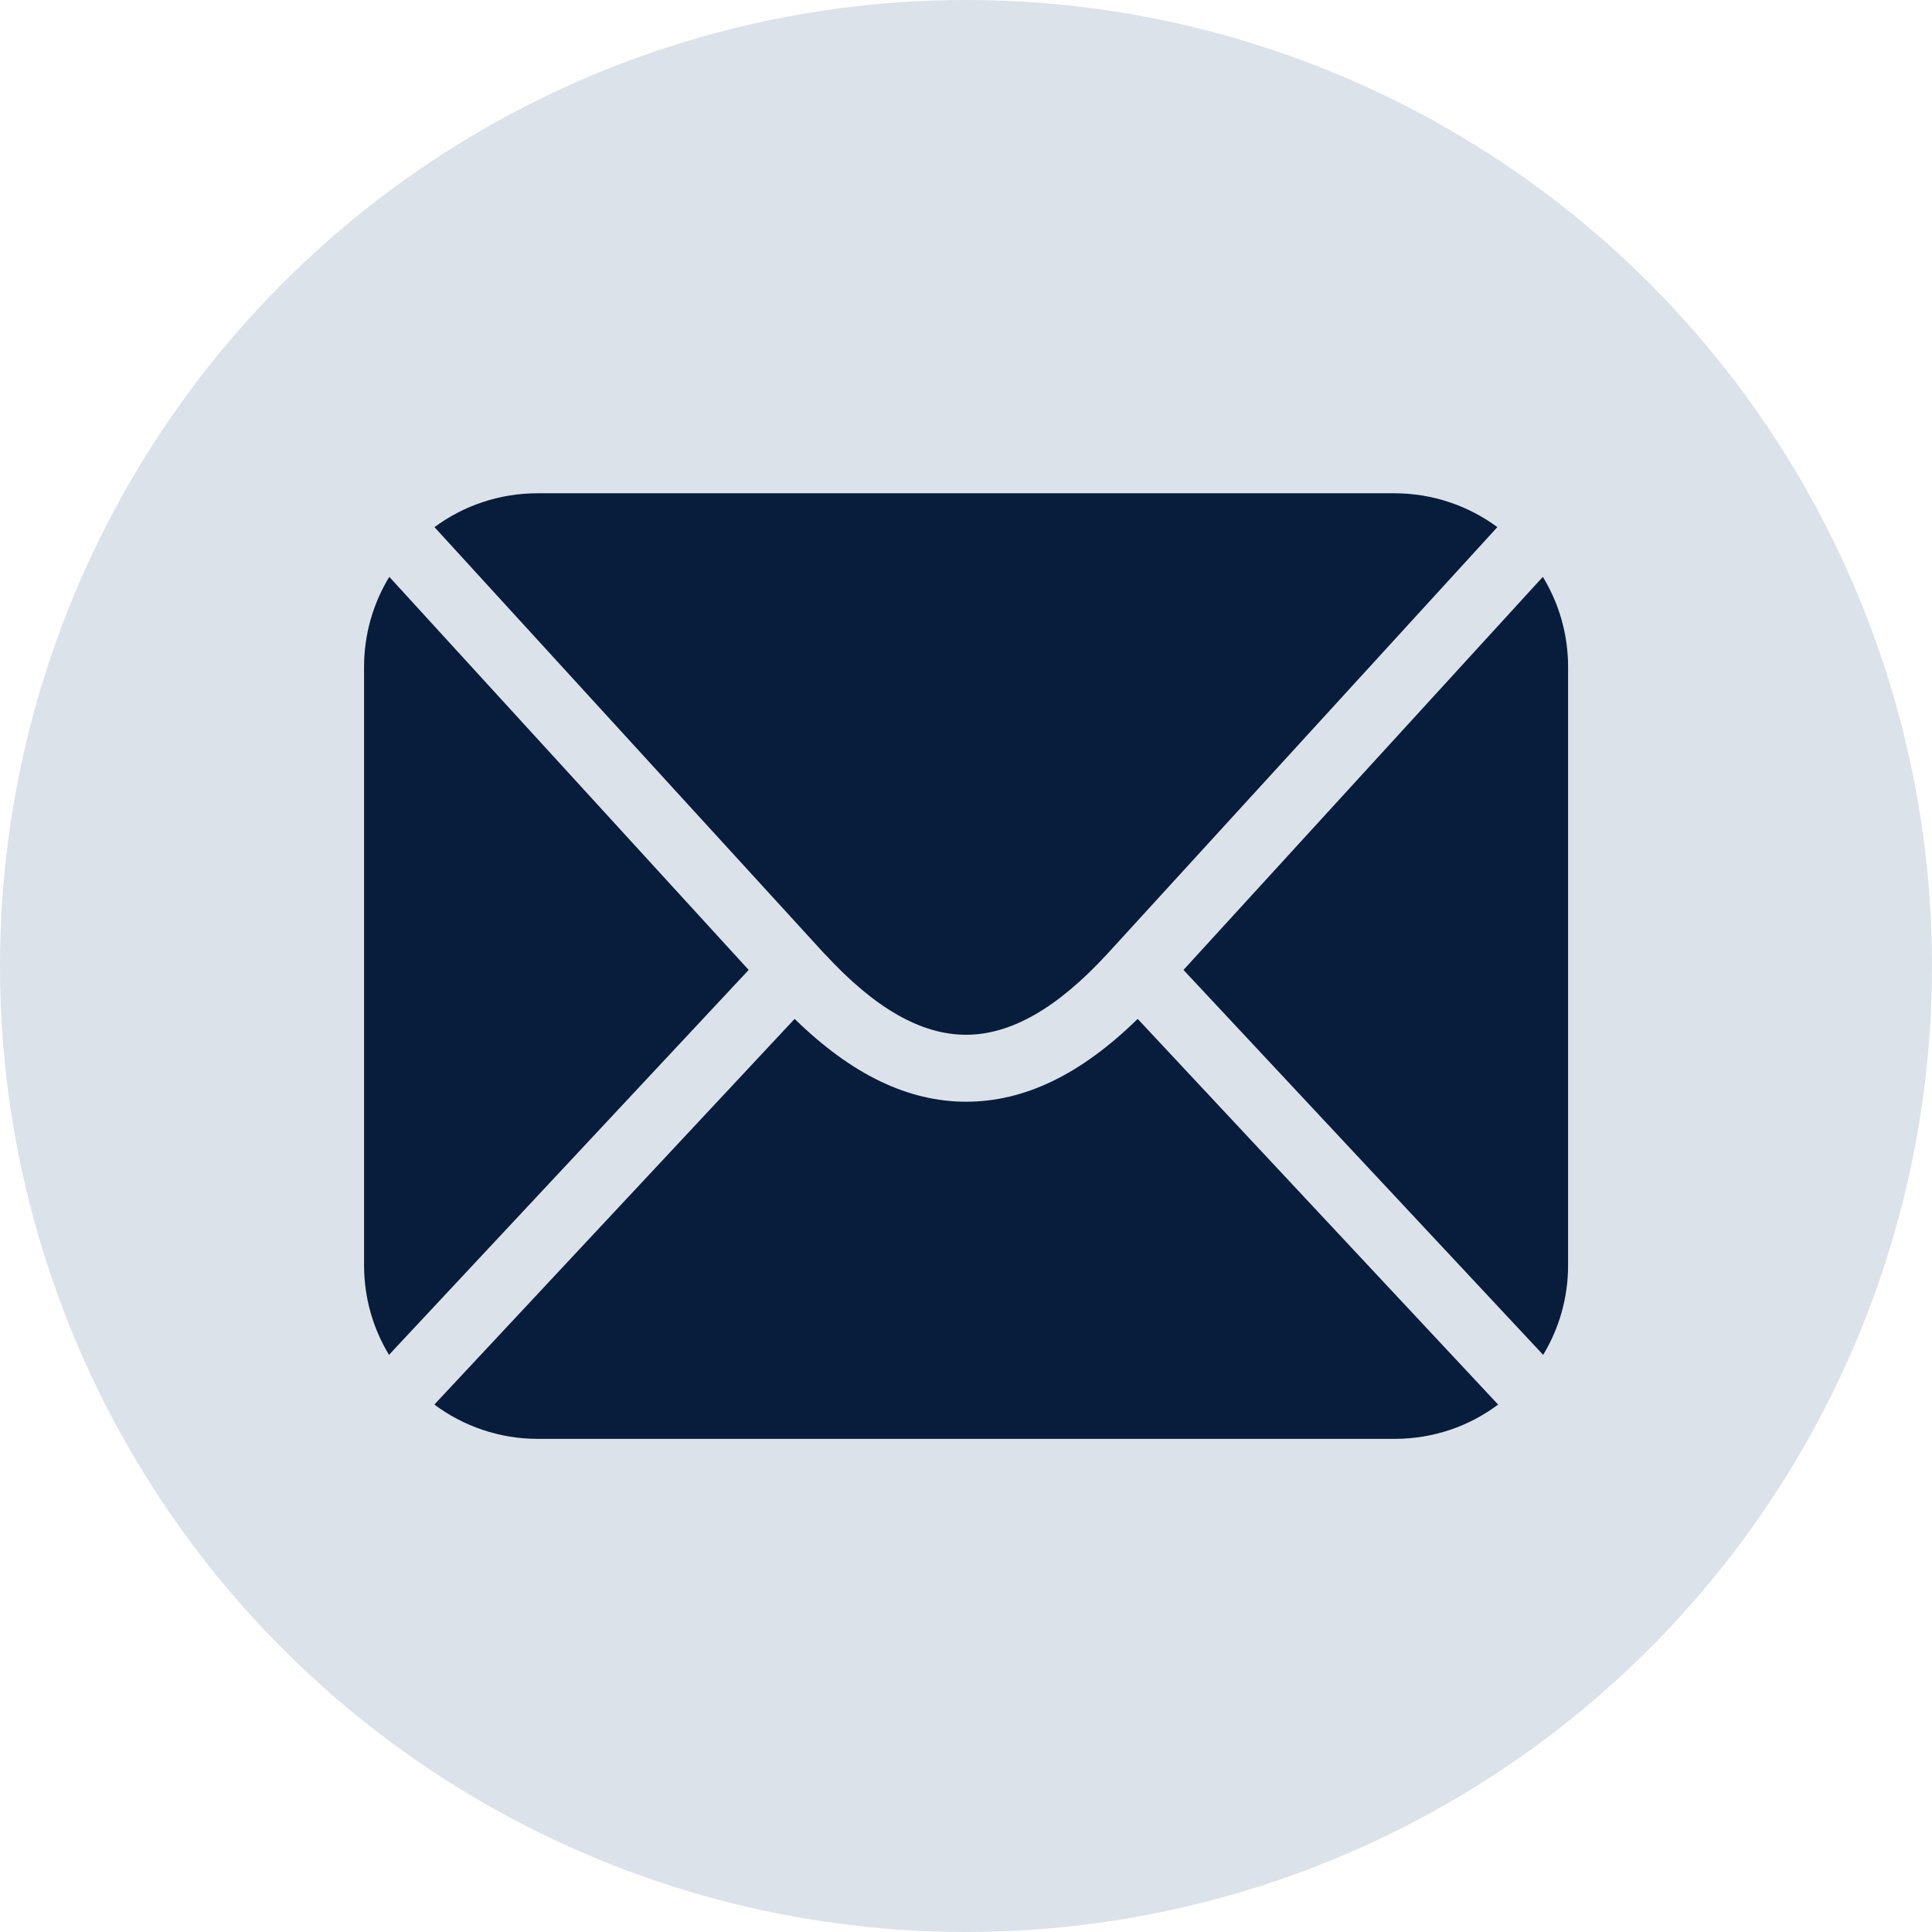 <?xml version="1.0" encoding="UTF-8"?>
<svg id="Layer_1" data-name="Layer 1" xmlns="http://www.w3.org/2000/svg" viewBox="0 0 127.84 127.84">
  <defs>
    <style>
      .cls-1 {
        fill: #dce2ea;
      }

      .cls-2 {
        fill: #071d3b;
      }
    </style>
  </defs>
  <circle class="cls-1" cx="63.92" cy="63.92" r="63.92"/>
  <path class="cls-2" d="M102.09,38.17l-23.78,26.01,23.8,25.47c1.05-1.73,1.65-3.76,1.65-5.93v-39.59c0-2.18-.61-4.22-1.67-5.96Z"/>
  <path class="cls-2" d="M49.54,64.18l-23.78-26.01c-1.06,1.74-1.67,3.78-1.67,5.96v39.59c0,2.17.6,4.2,1.65,5.93l23.8-25.47Z"/>
  <path class="cls-2" d="M54.6,63.15c3.3,3.58,6.36,5.32,9.32,5.32s6.02-1.74,9.33-5.33l25.83-28.26c-1.91-1.41-4.27-2.24-6.82-2.24h-56.69c-2.55,0-4.91.83-6.82,2.24l25.84,28.27h0Z"/>
  <path class="cls-2" d="M75.28,67.42c-3.77,3.69-7.5,5.48-11.35,5.48h0c-3.85,0-7.58-1.8-11.35-5.48l-23.84,25.52c1.91,1.42,4.28,2.27,6.85,2.27h56.69c2.57,0,4.94-.84,6.85-2.27l-23.85-25.52Z"/>
</svg>